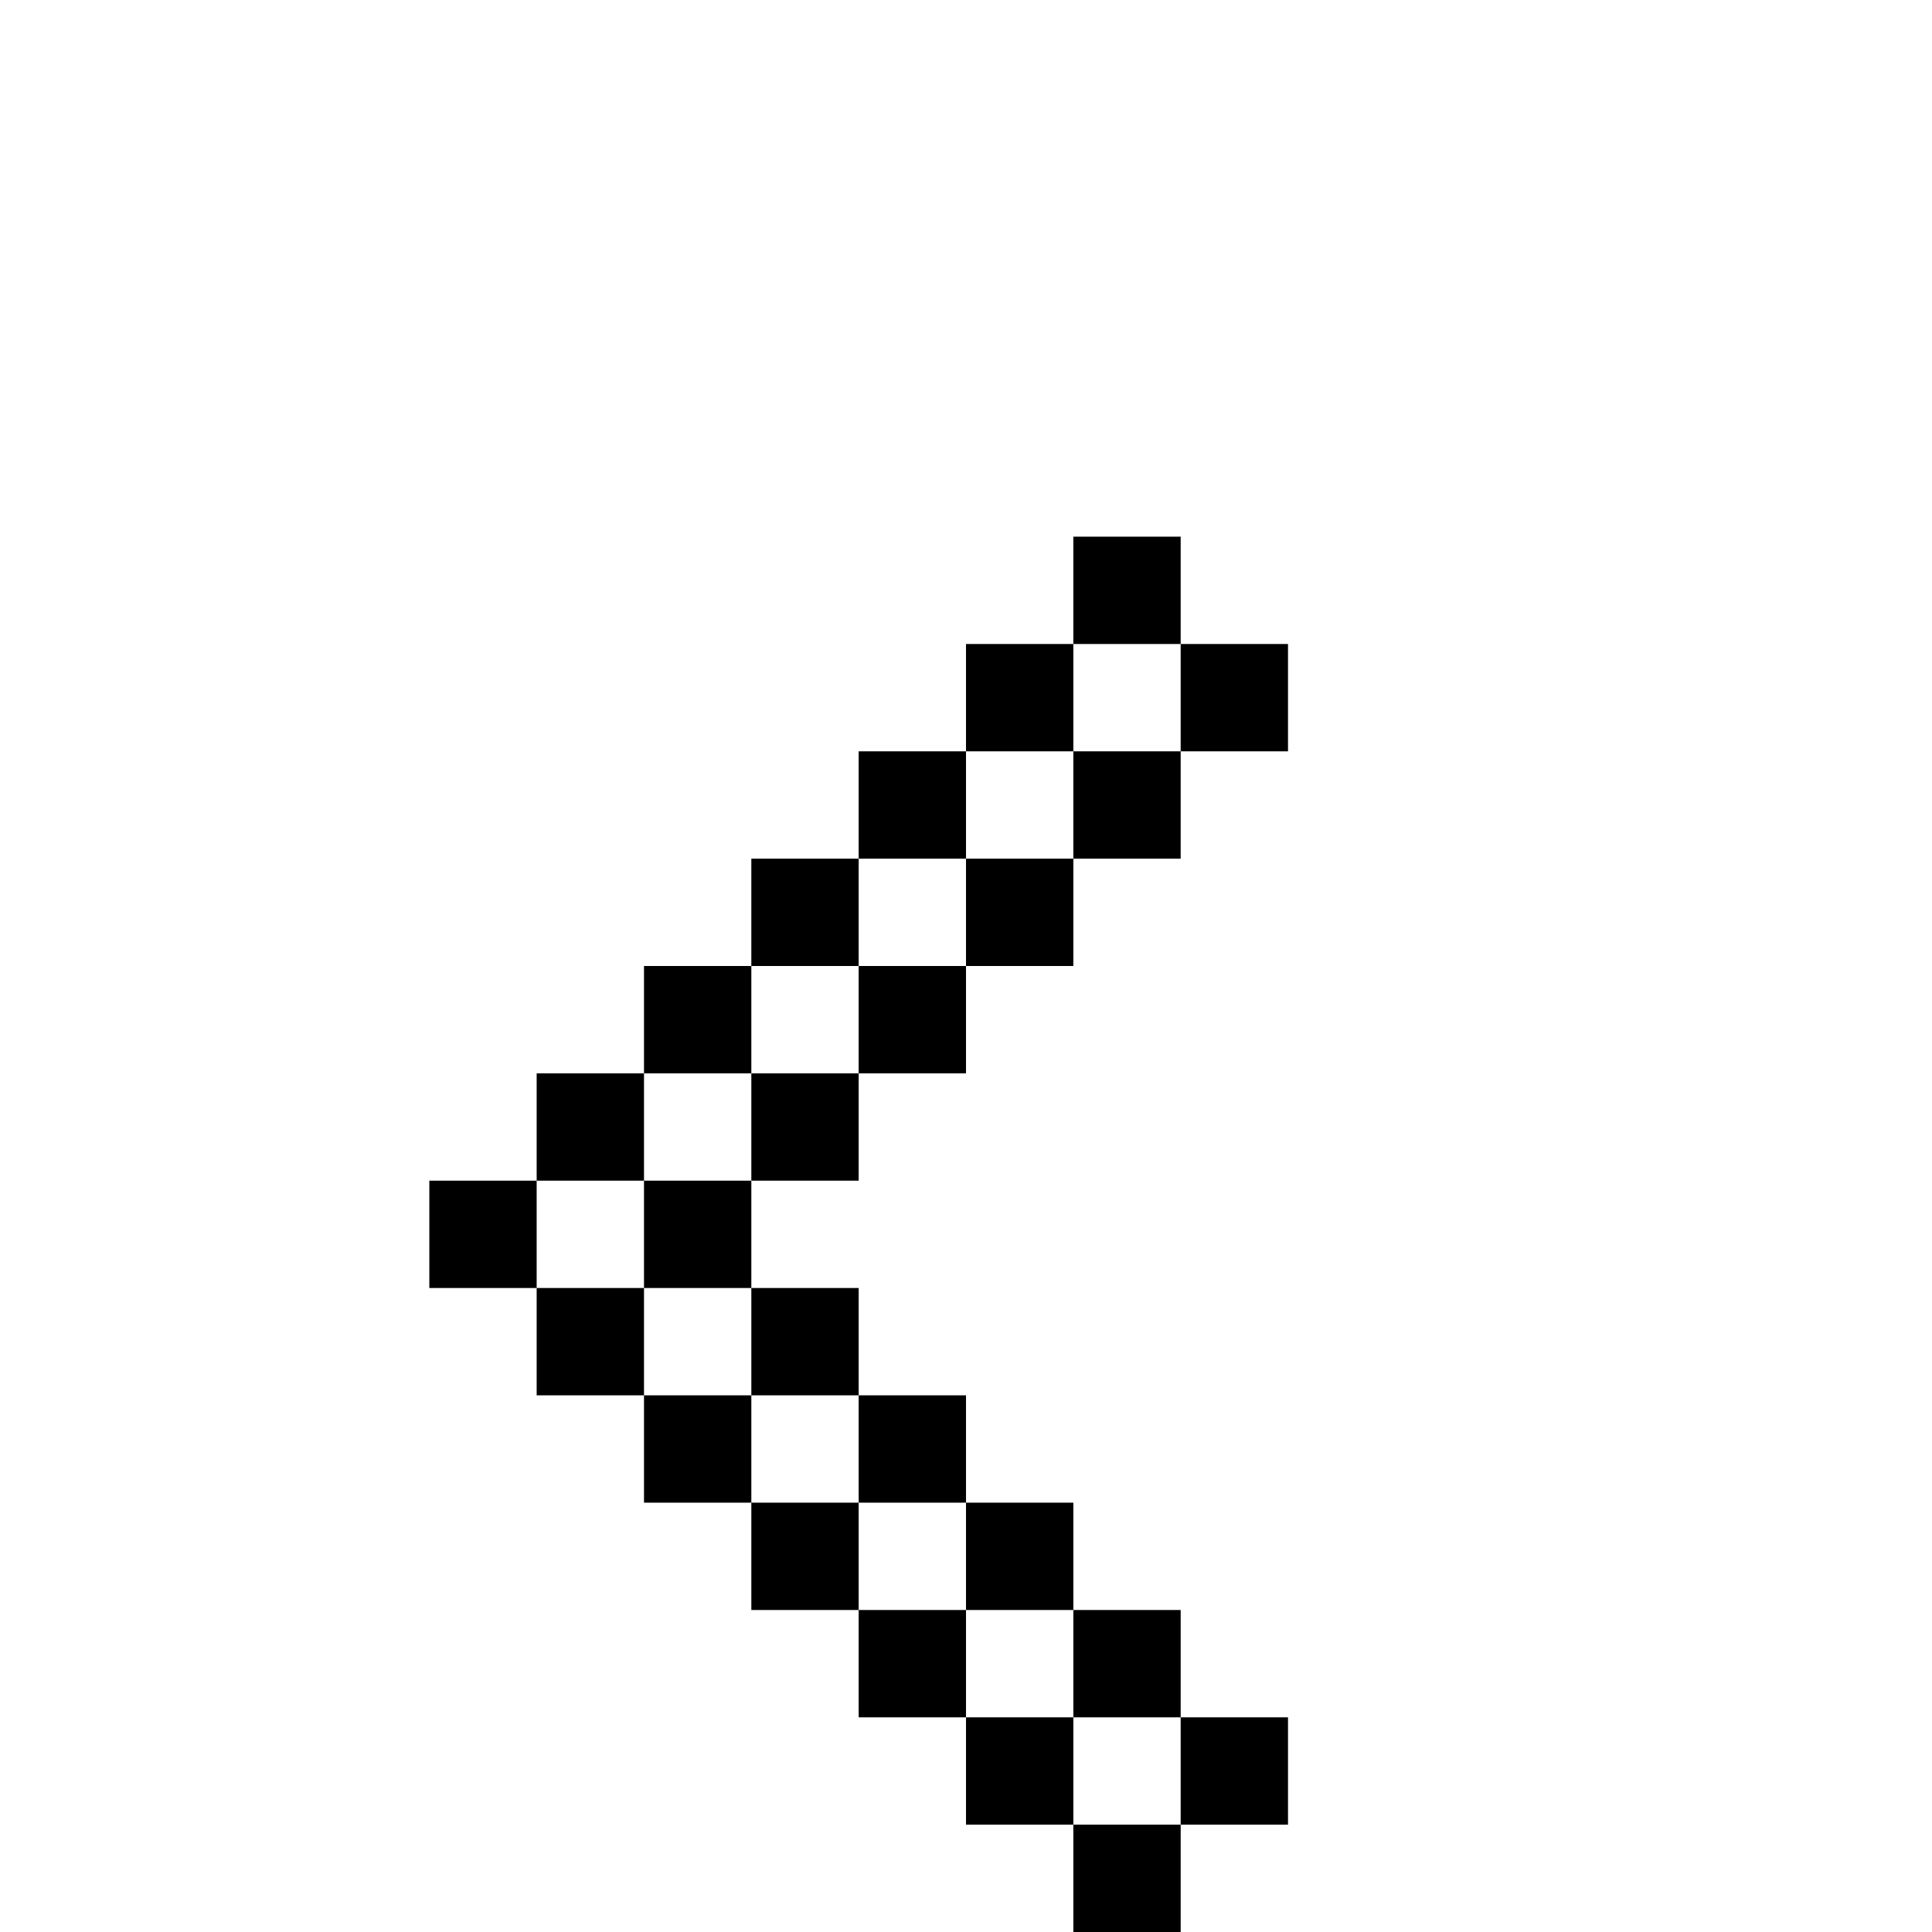 <svg version="1.1" id="Layer_1" xmlns="http://www.w3.org/2000/svg" x="0" y="0" width="648" height="648" viewBox="0 0 648 648" xml:space="preserve"><g id="arrow-left"><path d="M360 252v-36h-36v36h36zm-72 72v-36h-36v36h36zm36-36v-36h-36v36h36zm72-72v-36h-36v36h36zm0 72v-36h-36v36h36zm-72 72v-36h-36v36h36zm36-36v-36h-36v36h36zm-108 36v-36h-36v36h36zm36 36v-36h-36v36h36zm144-144v-36h-36v36h36zm-72 324v36h-36v-36h36zm-72-72v36h-36v-36h36zm36 36v36h-36v-36h36zm72 72v36h-36v-36h36zm0-72v36h-36v-36h36zm-72-72v36h-36v-36h36zm36 36v36h-36v-36h36zm-108-36v36h-36v-36h36zm36-36v36h-36v-36h36zm144 144v36h-36v-36h36zM252 432v-36h-36v36h36zm-36 36v-36h-36v36h36zm0-72v-36h-36v36h36zm-36 36v-36h-36v36h36z"/></g></svg>